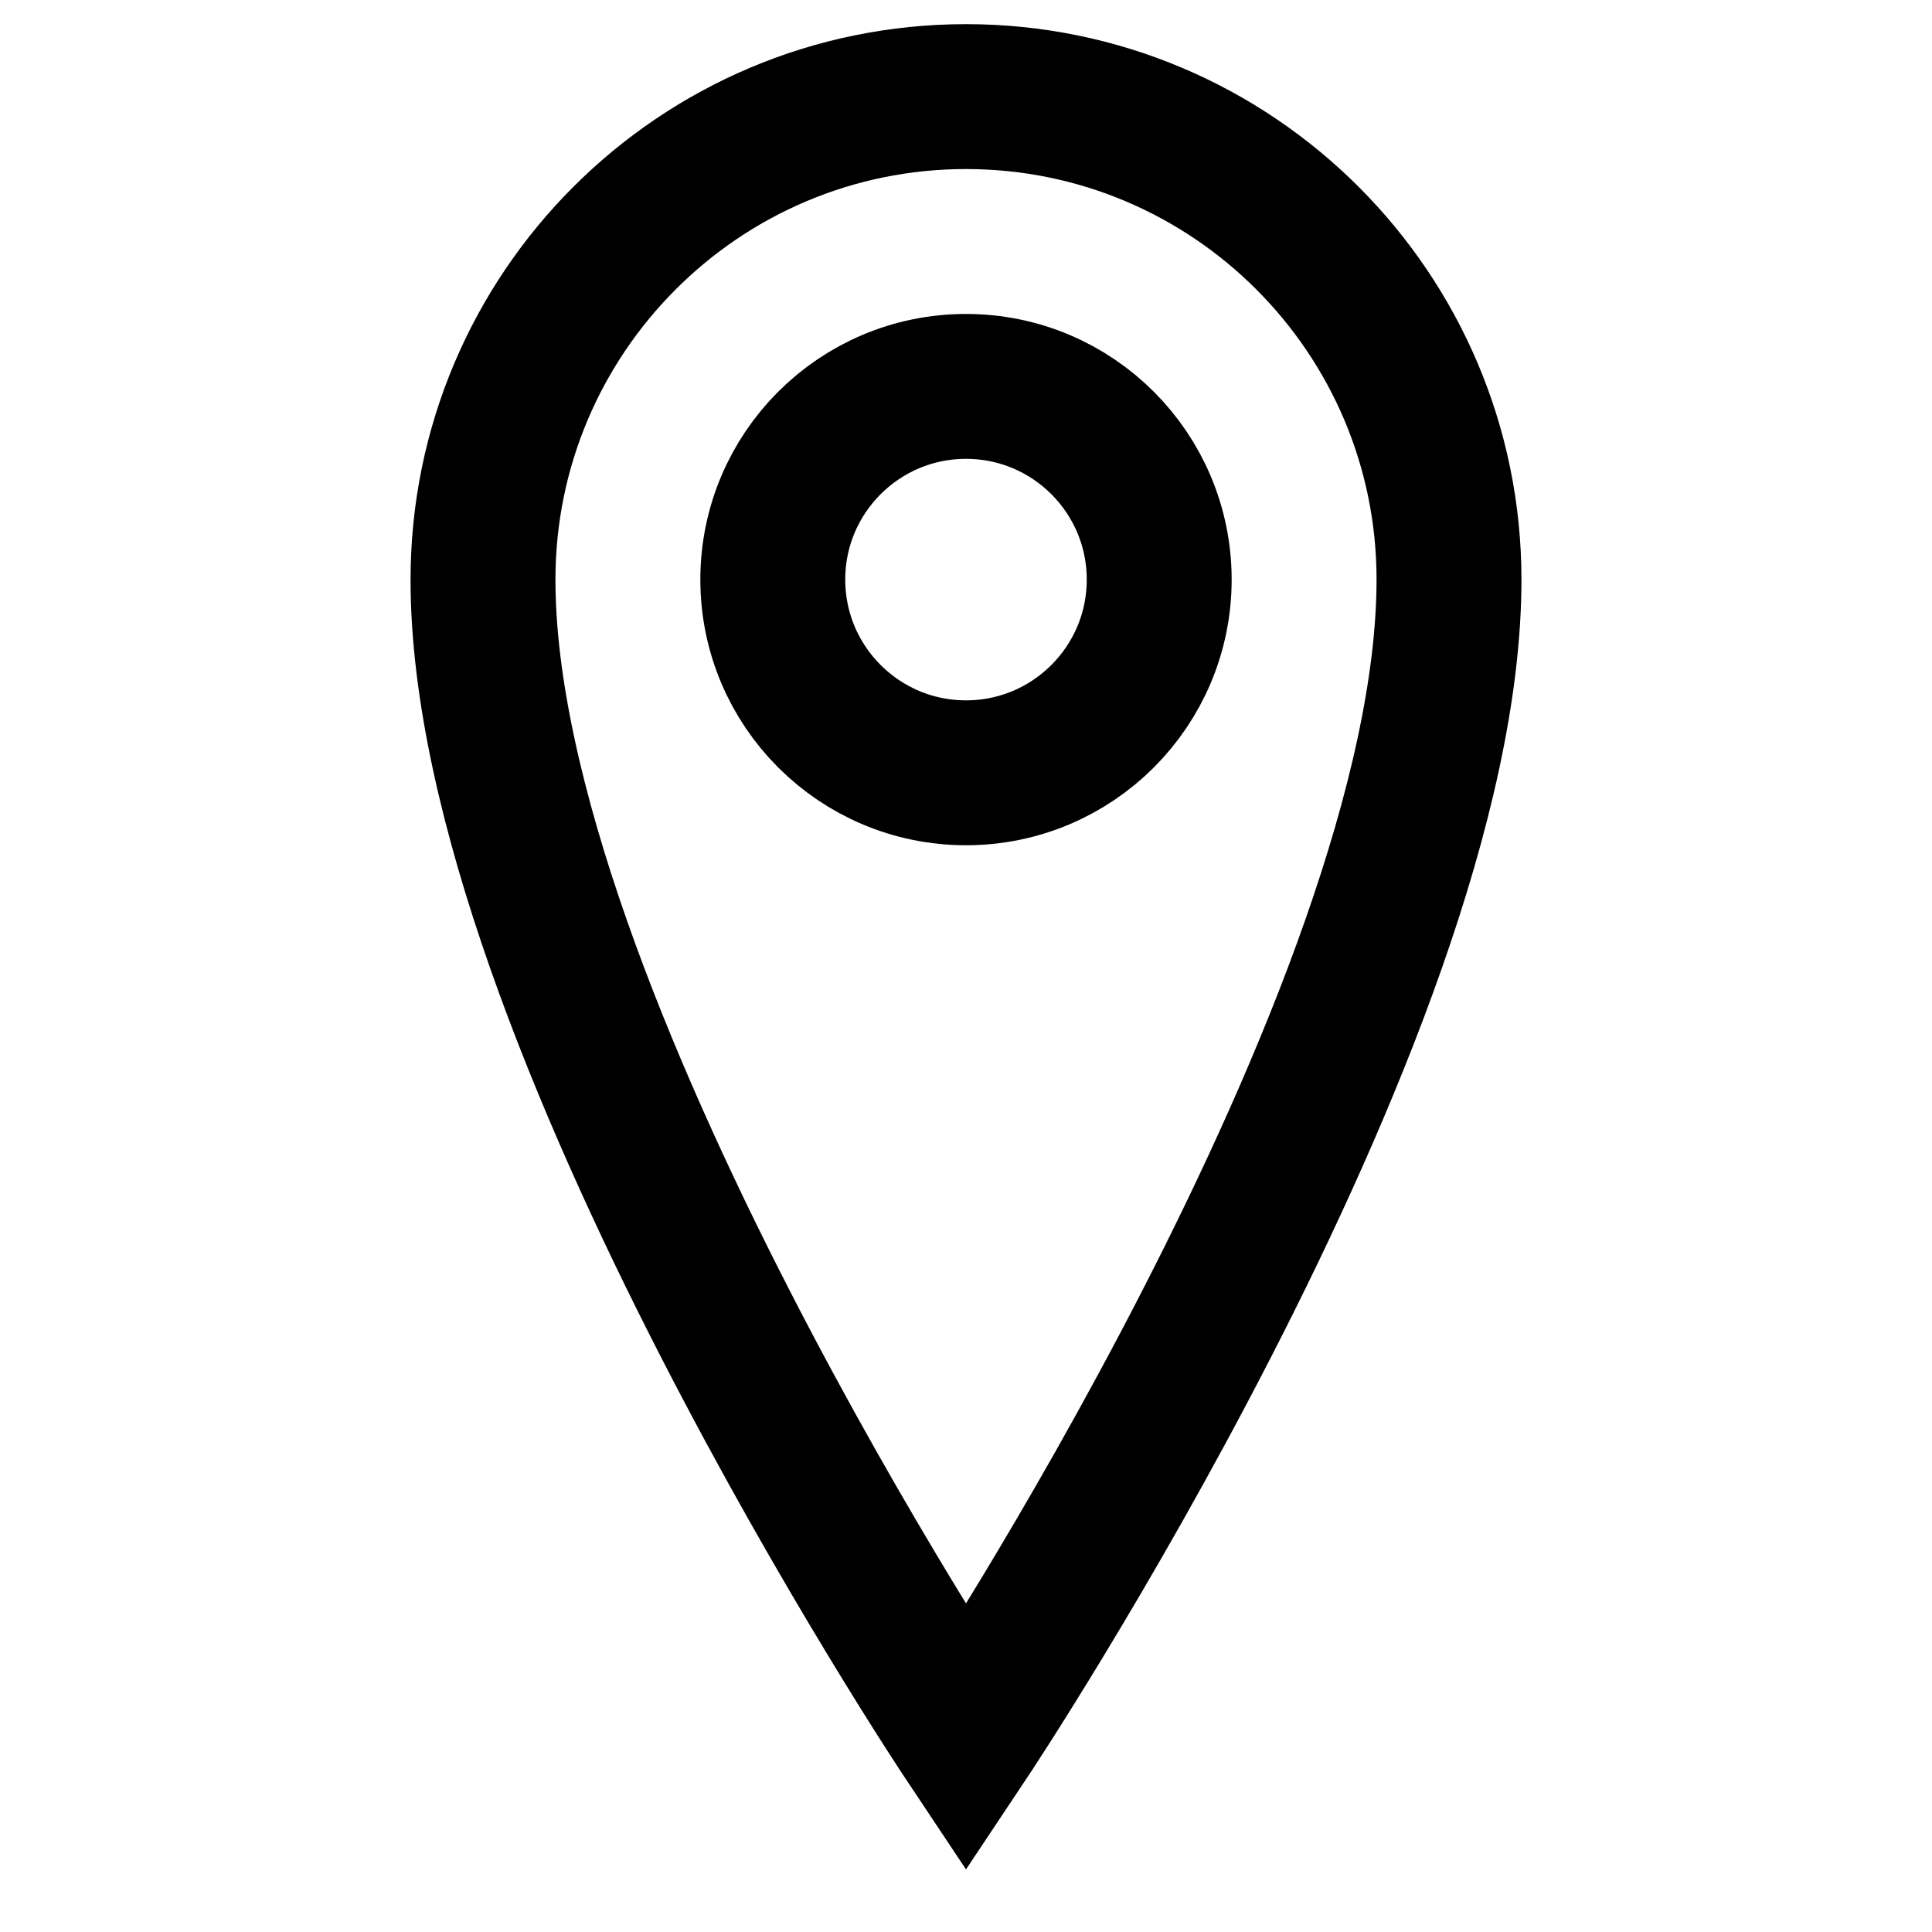 <svg width="20" height="20" viewBox="0 0 20 20" fill="none" xmlns="http://www.w3.org/2000/svg">
  <path d="M10 1C7.24 1 5 3.24 5 6c0 4.5 5 12 5 12s5-7.5 5-12c0-2.76-2.24-5-5-5z" stroke="currentColor" stroke-width="1.5" fill="none"/>
  <circle cx="10" cy="6" r="2" stroke="currentColor" stroke-width="1.5" fill="none"/>
</svg>
